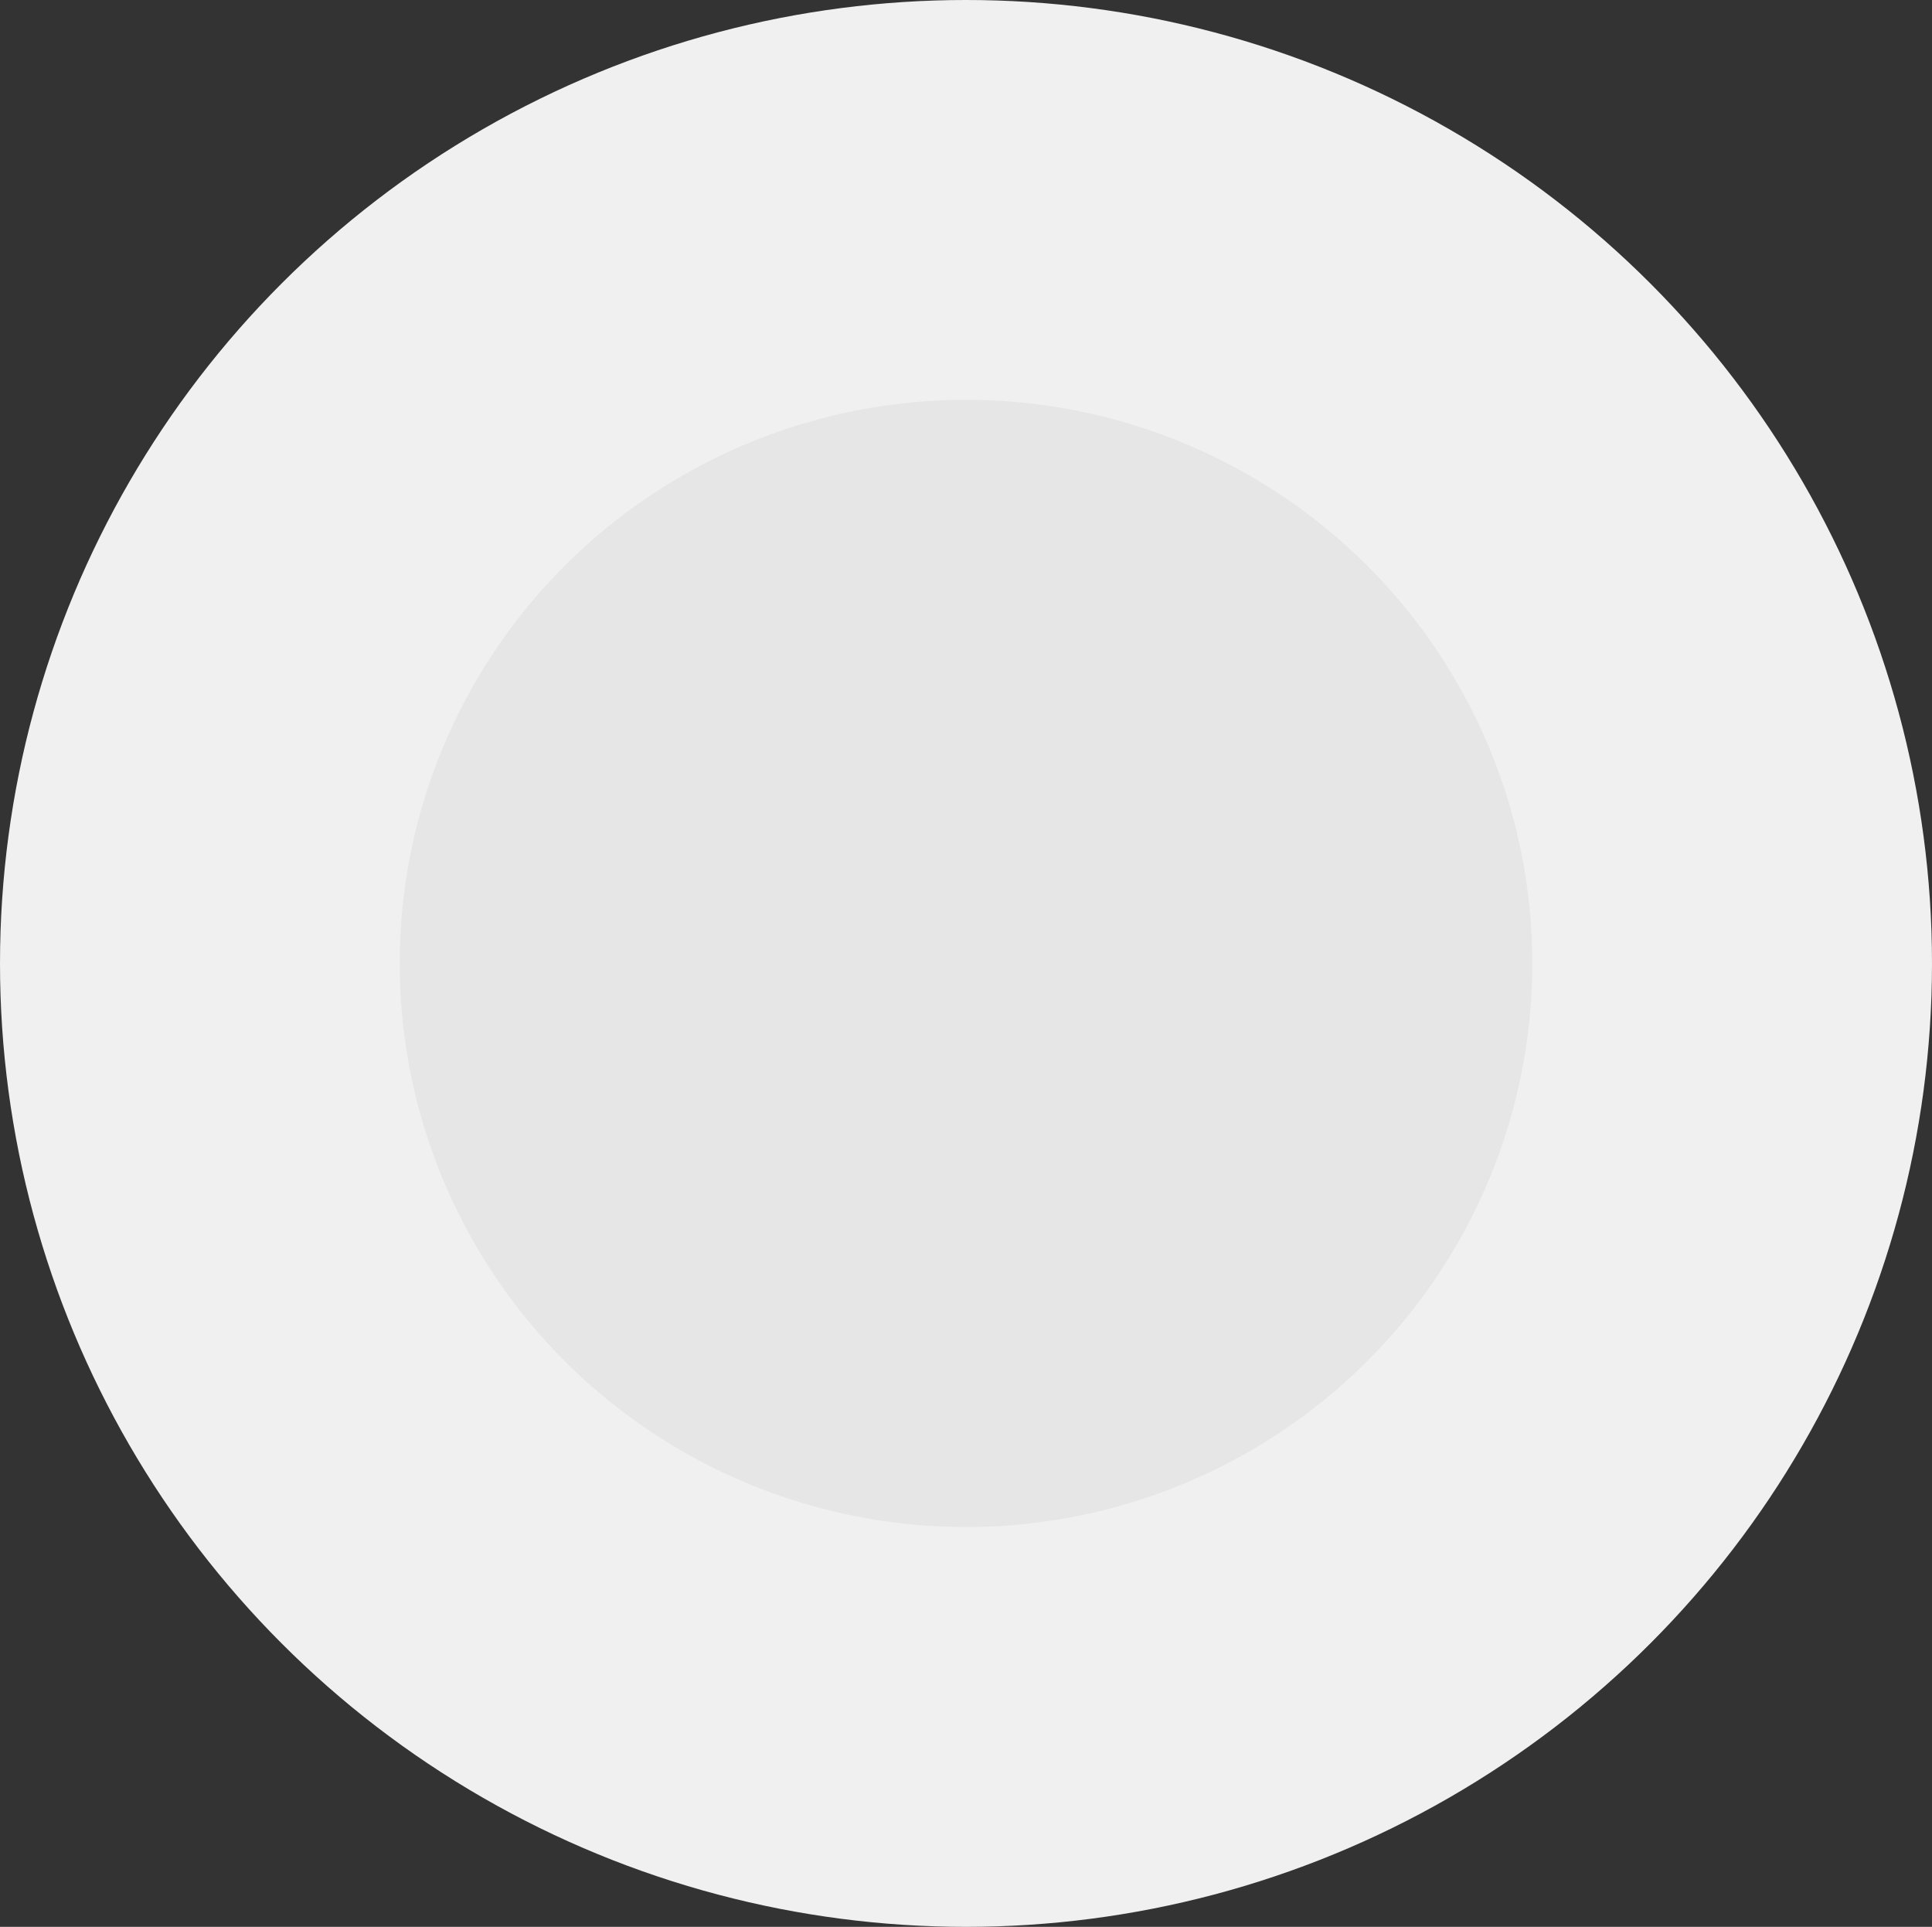 <?xml version="1.0" encoding="UTF-8"?> <svg xmlns="http://www.w3.org/2000/svg" width="348" height="347" viewBox="0 0 348 347" fill="none"><rect x="0" y="0" width="348" height="347" fill="#333333" stroke="none"/> <ellipse cx="174" cy="173.5" rx="174" ry="173.5" fill="#F0F0F0"></ellipse> <ellipse cx="174" cy="173.5" rx="102" ry="101.5" fill="#E6E6E6"></ellipse> </svg> 